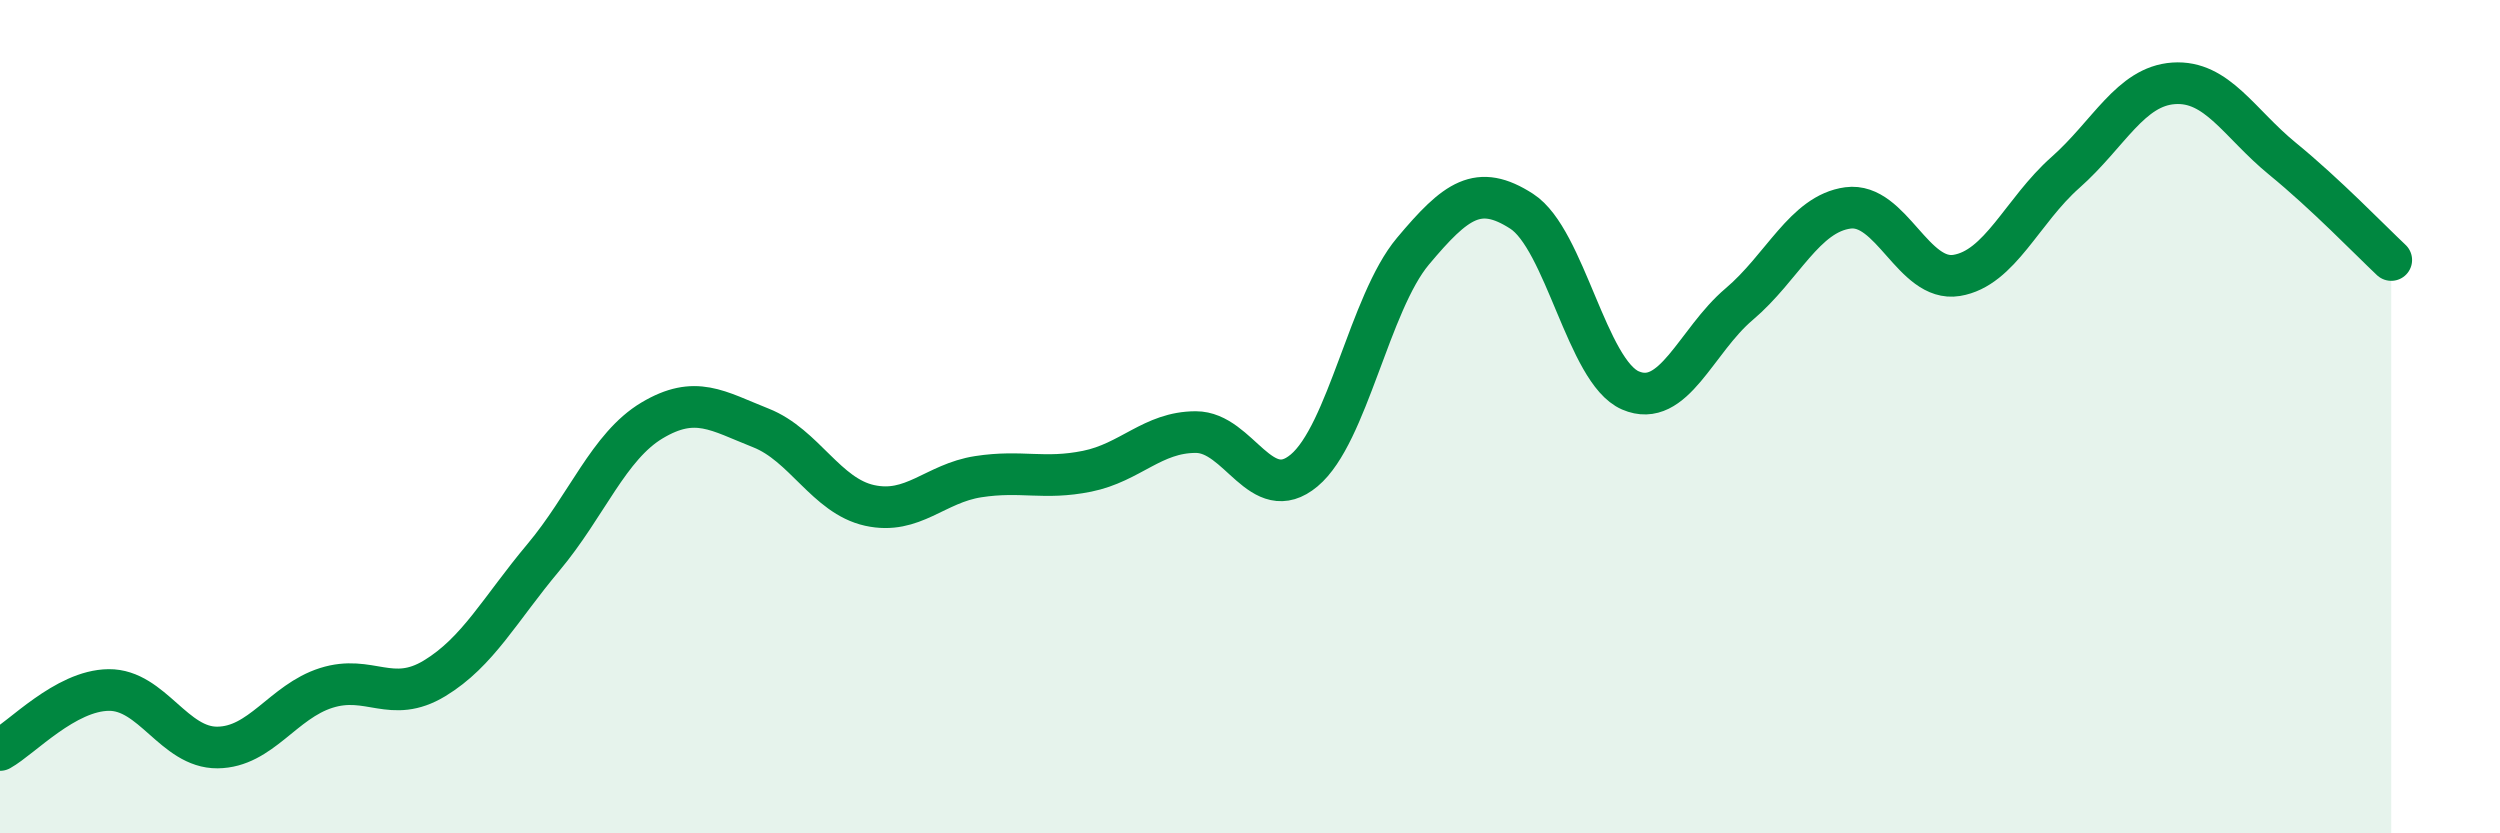 
    <svg width="60" height="20" viewBox="0 0 60 20" xmlns="http://www.w3.org/2000/svg">
      <path
        d="M 0,18 C 0.52,17.71 1.57,16.57 2.61,16.56 C 3.65,16.55 4.18,17.95 5.22,17.94 C 6.26,17.93 6.79,16.84 7.83,16.51 C 8.87,16.18 9.39,16.91 10.43,16.28 C 11.47,15.65 12,14.62 13.04,13.38 C 14.08,12.14 14.61,10.71 15.65,10.09 C 16.69,9.47 17.22,9.86 18.26,10.27 C 19.3,10.68 19.83,11.9 20.87,12.13 C 21.91,12.36 22.44,11.6 23.48,11.44 C 24.52,11.28 25.05,11.52 26.09,11.31 C 27.13,11.1 27.66,10.37 28.7,10.37 C 29.74,10.37 30.26,12.16 31.3,11.29 C 32.34,10.42 32.87,7.27 33.91,6.03 C 34.95,4.79 35.48,4.4 36.52,5.07 C 37.56,5.74 38.09,8.92 39.13,9.37 C 40.17,9.82 40.7,8.18 41.74,7.3 C 42.78,6.42 43.31,5.13 44.35,4.99 C 45.39,4.85 45.92,6.78 46.96,6.61 C 48,6.44 48.53,5.06 49.57,4.14 C 50.61,3.22 51.13,2.07 52.17,2 C 53.21,1.93 53.74,2.96 54.78,3.81 C 55.82,4.66 56.87,5.75 57.39,6.24L57.39 20L0 20Z"
        fill="#008740"
        opacity="0.1"
        stroke-linecap="round"
        stroke-linejoin="round"
      />
      <path
        d="M 0,18 C 0.52,17.71 1.57,16.57 2.61,16.56 C 3.65,16.55 4.18,17.95 5.22,17.94 C 6.26,17.93 6.79,16.84 7.83,16.51 C 8.87,16.18 9.39,16.91 10.43,16.28 C 11.47,15.65 12,14.62 13.04,13.38 C 14.08,12.14 14.61,10.71 15.65,10.09 C 16.69,9.47 17.22,9.86 18.26,10.27 C 19.3,10.68 19.83,11.9 20.87,12.13 C 21.91,12.36 22.44,11.6 23.48,11.44 C 24.52,11.28 25.05,11.52 26.09,11.31 C 27.13,11.1 27.66,10.37 28.7,10.37 C 29.74,10.37 30.26,12.16 31.3,11.29 C 32.34,10.42 32.87,7.27 33.91,6.03 C 34.95,4.79 35.48,4.4 36.52,5.07 C 37.56,5.74 38.09,8.92 39.13,9.37 C 40.17,9.82 40.7,8.18 41.74,7.3 C 42.78,6.42 43.31,5.13 44.35,4.99 C 45.39,4.85 45.92,6.78 46.96,6.61 C 48,6.44 48.53,5.06 49.57,4.14 C 50.61,3.22 51.13,2.07 52.17,2 C 53.21,1.93 53.74,2.96 54.78,3.81 C 55.82,4.66 56.87,5.75 57.39,6.24"
        stroke="#008740"
        stroke-width="1"
        fill="none"
        stroke-linecap="round"
        stroke-linejoin="round"
      />
    </svg>
  